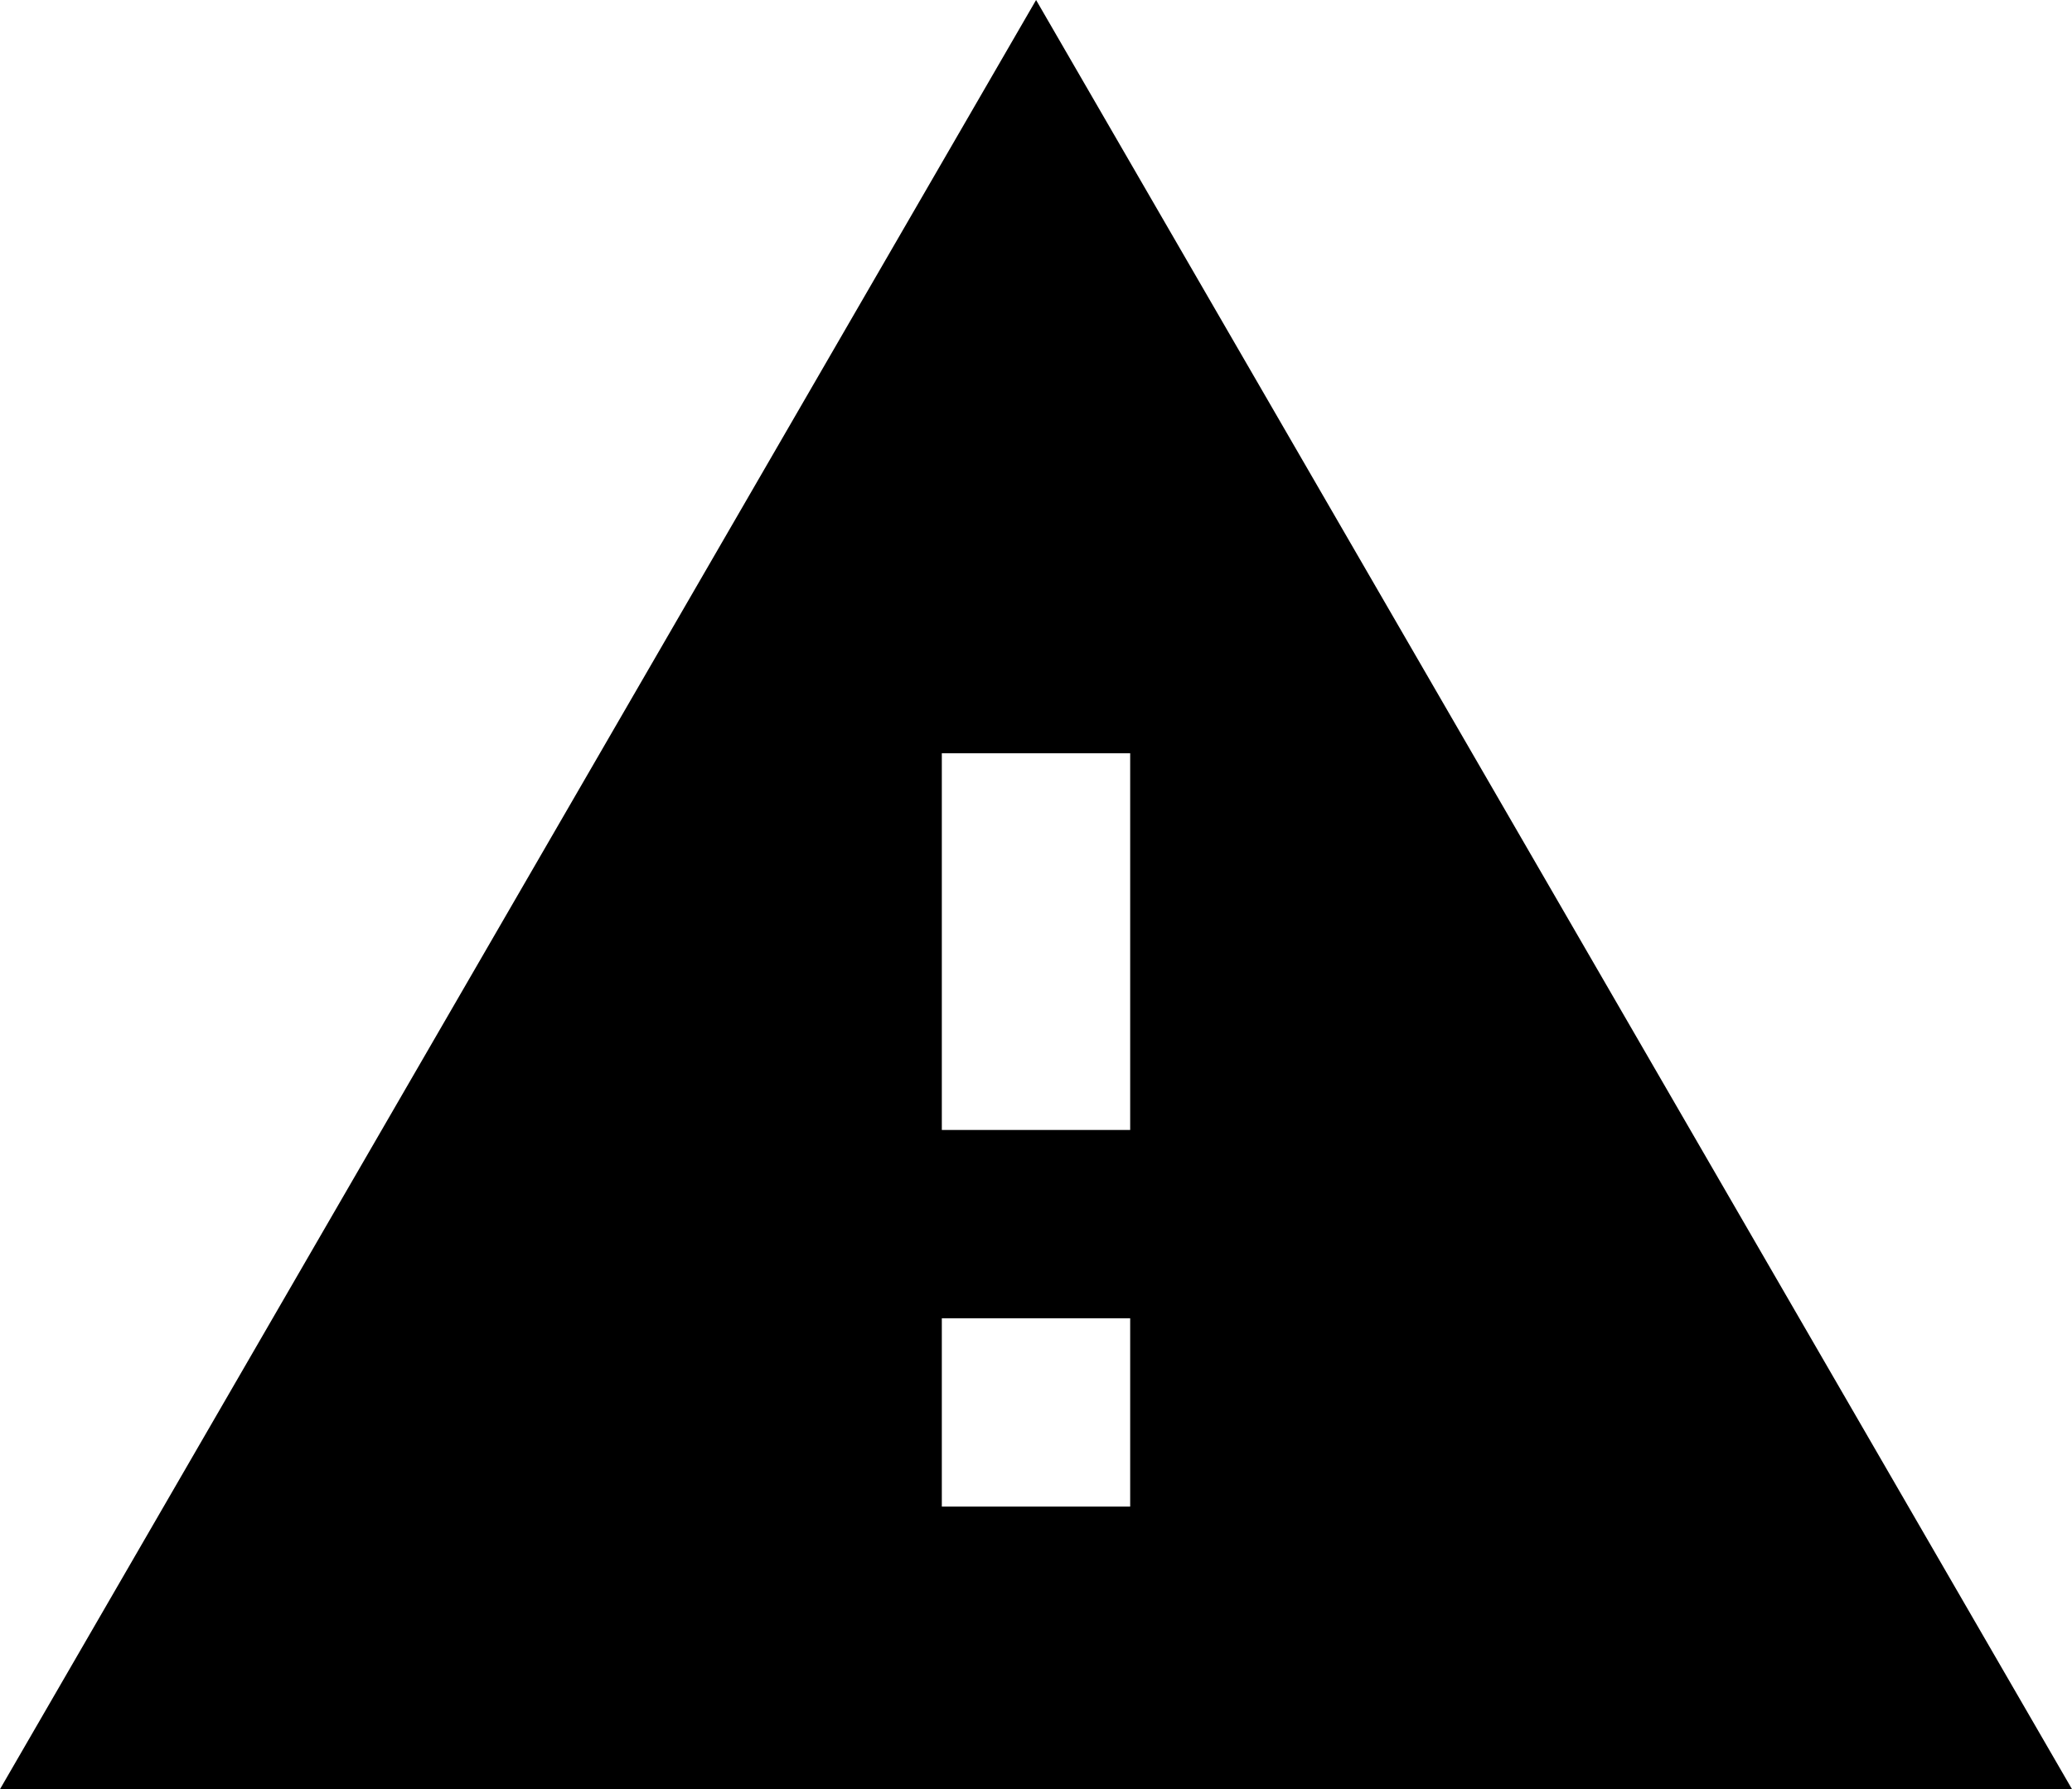 <svg xmlns="http://www.w3.org/2000/svg" width="12.177" height="10.517" viewBox="0 0 12.177 10.517">
  <path id="Icon_material-report-problem" data-name="Icon material-report-problem" d="M1.5,13.517H13.677L7.589,3Zm6.642-1.661H7.035V10.749H8.142Zm0-2.214H7.035V7.428H8.142Z" transform="translate(-1.5 -3)"/>
</svg>
